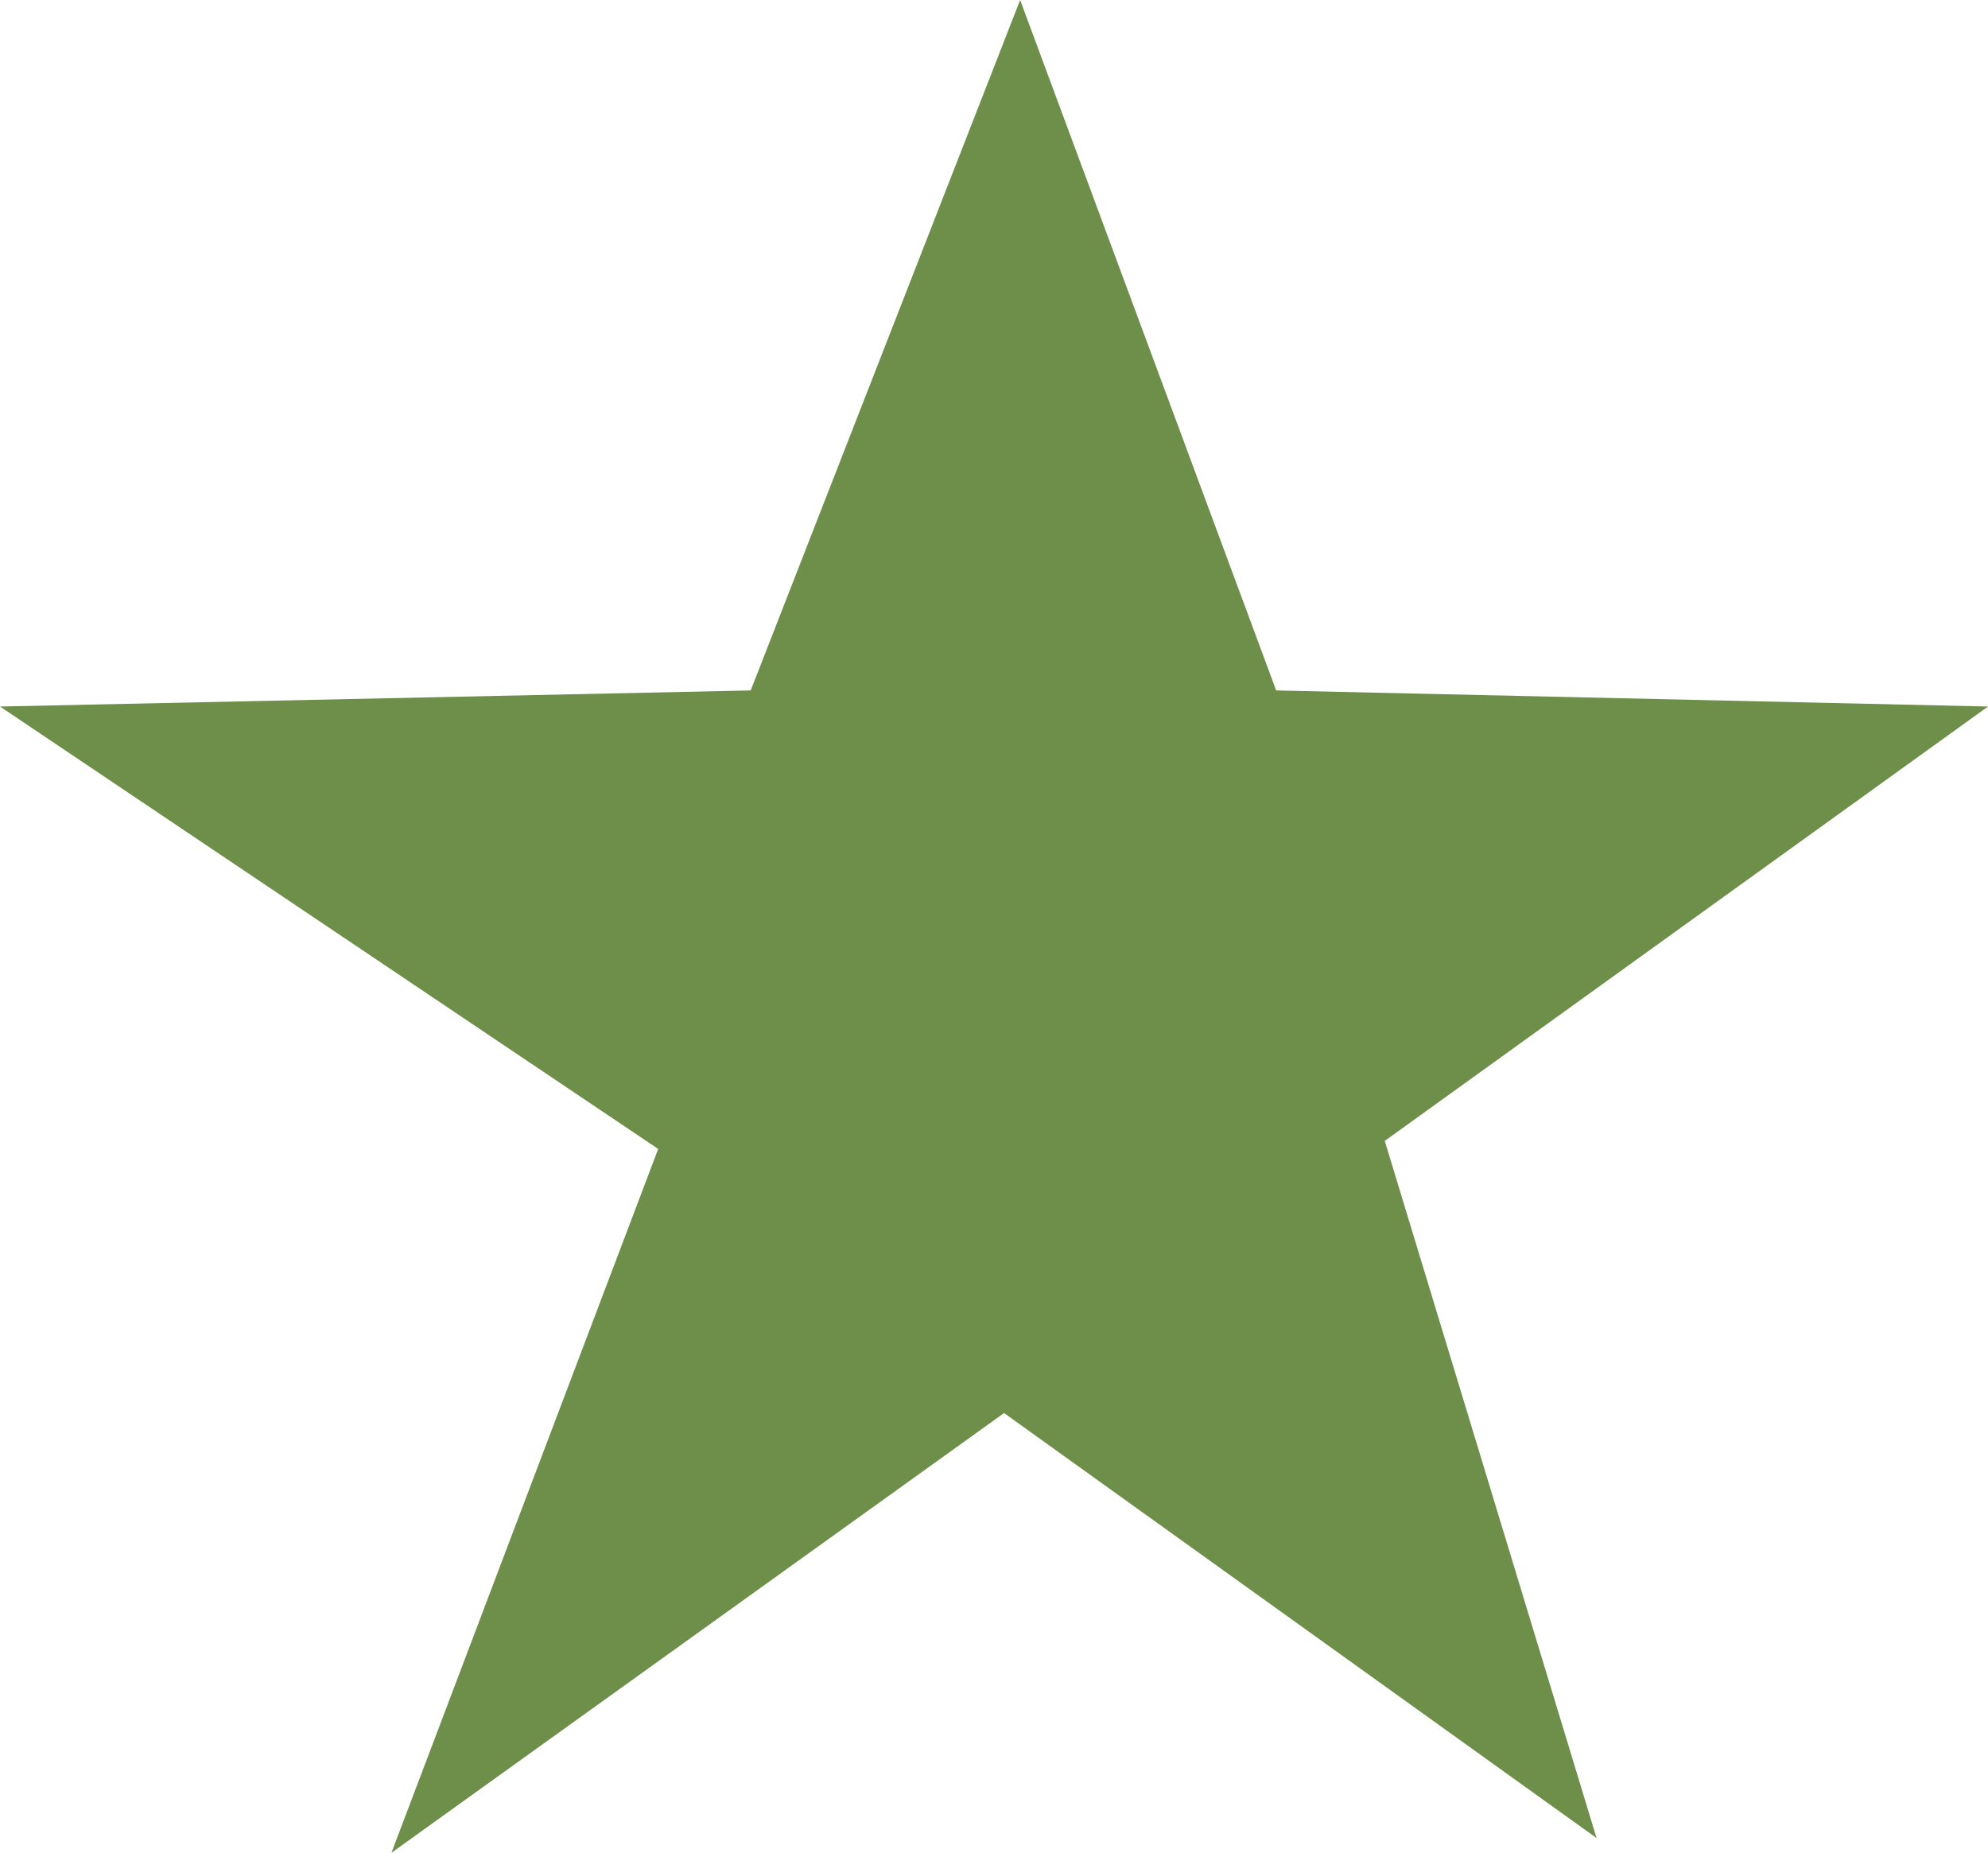 <?xml version="1.0" encoding="UTF-8" standalone="no"?><!-- Generator: Adobe Illustrator 22.1.0, SVG Export Plug-In . SVG Version: 6.00 Build 0)  --><svg xmlns="http://www.w3.org/2000/svg" enable-background="new 0 0 148.3 138.2" fill="#000000" version="1.1" viewBox="0 0 148.3 138.2" x="0px" xml:space="preserve" y="0px">
<g id="change1_1">
	<polygon fill="#6e8f4a" points="76.1 0 95.2 51.5 148.3 52.7 103.3 85.1 119.1 137.1 74.9 105.4 29.2 138.2 49.1 85.7 0 52.7 56 51.5"/>
</g>
<g id="ren_1_">
</g>
</svg>